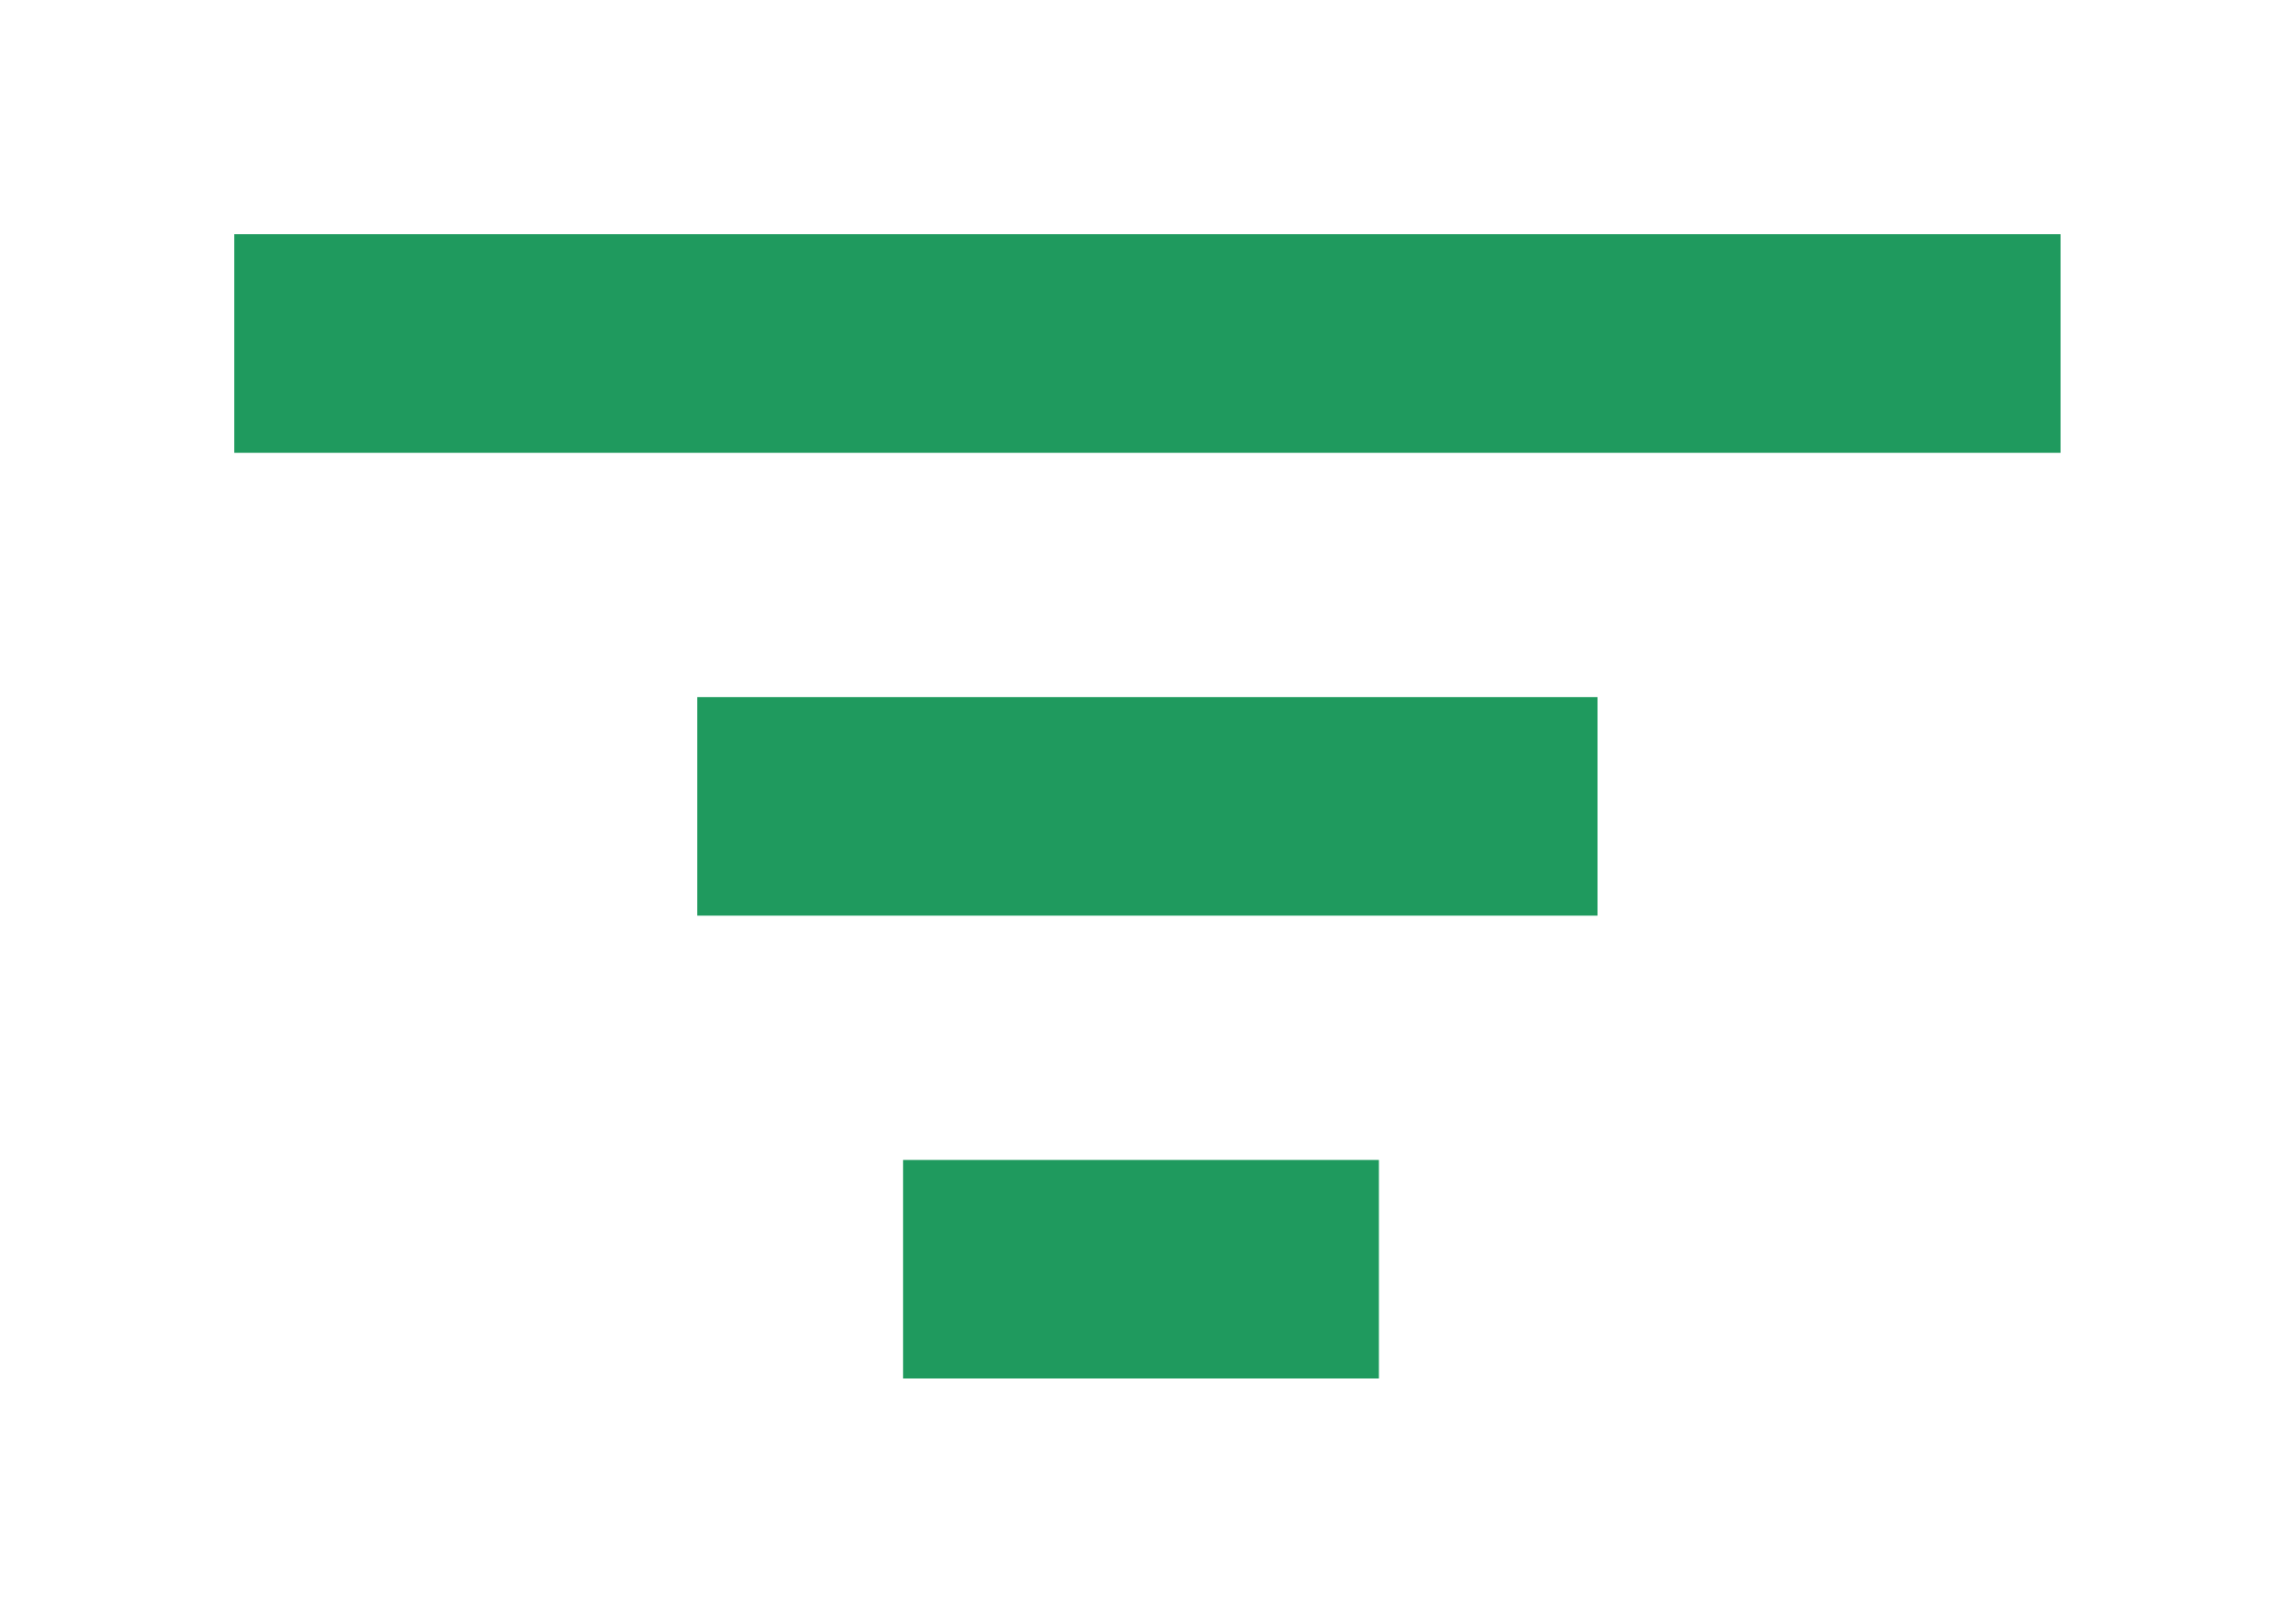 <svg xmlns="http://www.w3.org/2000/svg" width="833" height="586" viewBox="0 0 833 586" fill="none"><g filter="url(#filter0_f_1863_2)"><path d="M85 85H747.573V164.322H85V85Z" fill="#1F9A5E"></path><path d="M252.976 252.976H579.597V332.298H252.976V252.976Z" fill="#1F9A5E"></path><path d="M327.632 420.953H500.275V500.275H327.632V420.953Z" fill="#1F9A5E"></path></g><defs><filter id="filter0_f_1863_2" x="0" y="0" width="832.573" height="585.275" filterUnits="userSpaceOnUse" color-interpolation-filters="sRGB"><feGaussianBlur stdDeviation="42.5"></feGaussianBlur></filter></defs></svg>